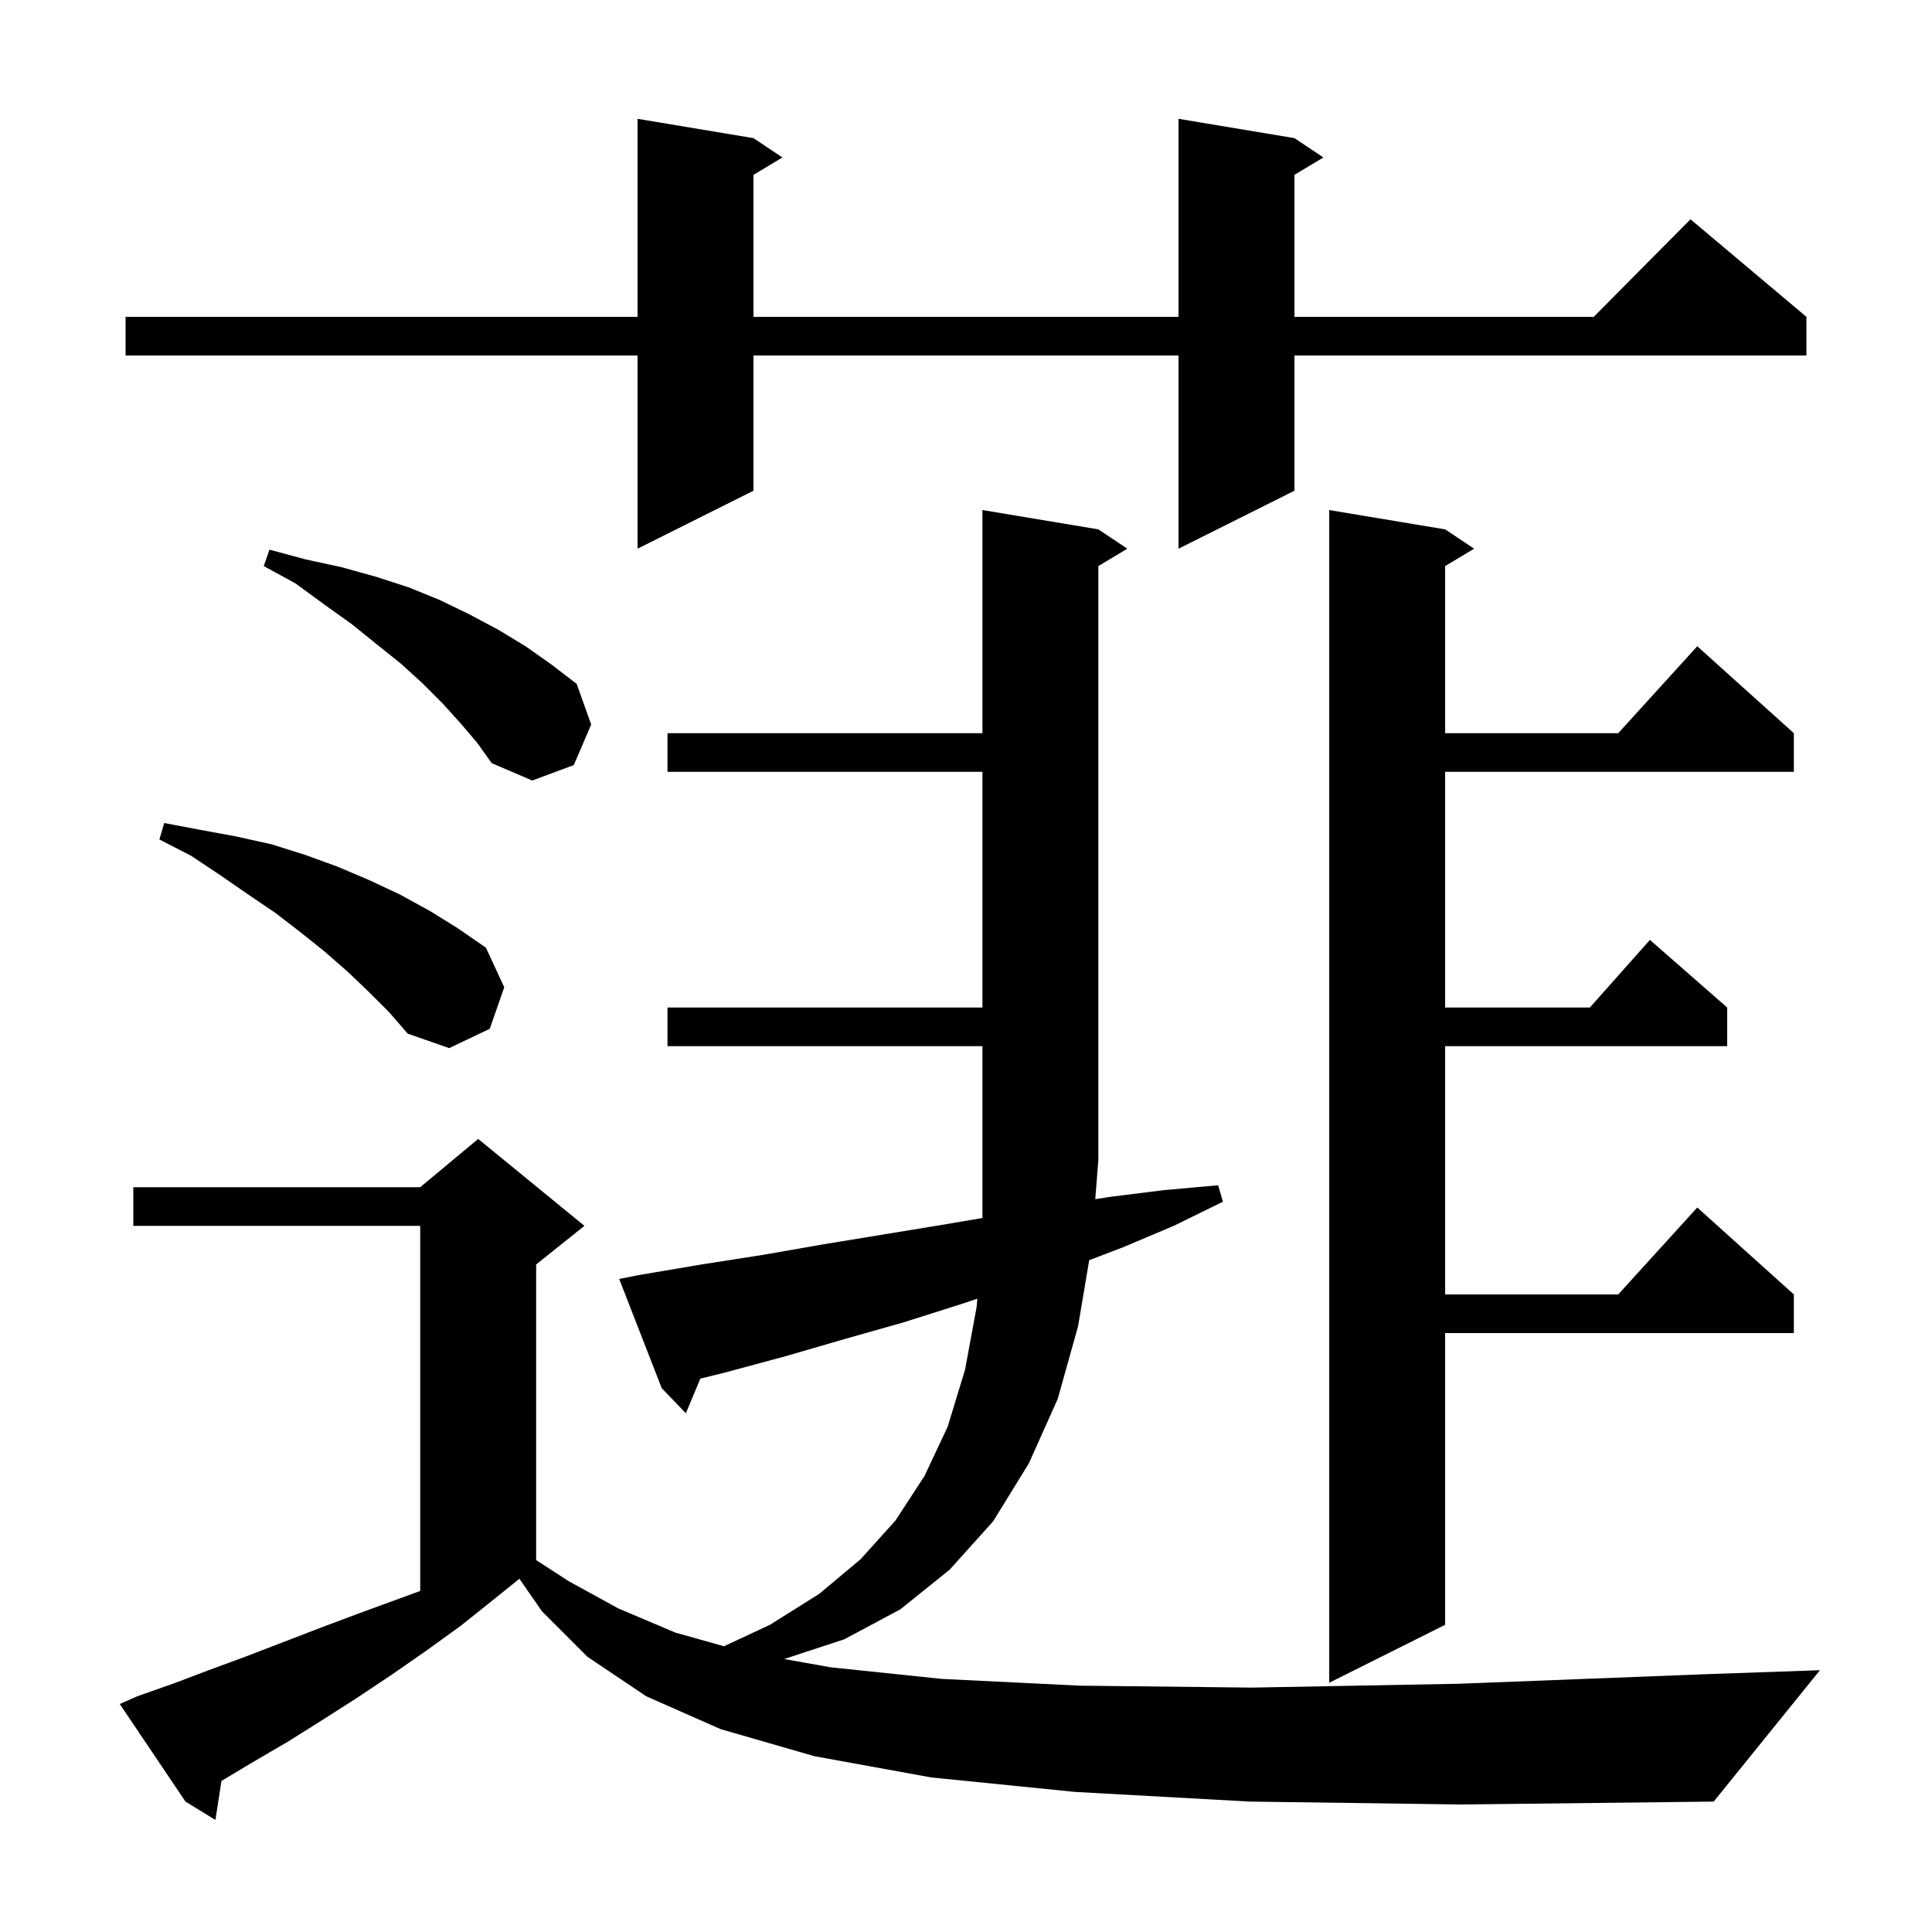 <svg xmlns="http://www.w3.org/2000/svg" xmlns:xlink="http://www.w3.org/1999/xlink" version="1.1" baseProfile="full" viewBox="0 0 200 200" width="200" height="200"><g fill="currentColor"><path d="M 129.4 186.5 L 111.3 185.5 L 96.4 184.0 L 84.3 181.8 L 74.6 179.0 L 66.9 175.6 L 60.8 171.5 L 56.1 166.8 L 53.768 163.431 L 51.2 165.5 L 47.7 168.3 L 44.1 170.9 L 40.5 173.4 L 36.9 175.8 L 33.3 178.1 L 29.8 180.3 L 26.2 182.4 L 22.925 184.365 L 22.3 188.4 L 19.2 186.5 L 12.4 176.4 L 14.2 175.6 L 17.9 174.3 L 21.6 172.9 L 25.4 171.5 L 33.2 168.5 L 37.2 167.0 L 43.5 164.695 L 43.5 126.9 L 13.8 126.9 L 13.8 122.9 L 43.5 122.9 L 49.5 117.9 L 60.5 126.9 L 55.5 130.9 L 55.5 161.5 L 58.9 163.7 L 64.0 166.5 L 69.9 169.0 L 74.942 170.42 L 79.7 168.2 L 84.8 165.0 L 89.1 161.4 L 92.7 157.4 L 95.7 152.8 L 98.1 147.7 L 99.9 141.8 L 101.1 135.3 L 101.171 134.443 L 99.5 135.0 L 93.5 136.9 L 87.5 138.6 L 81.3 140.4 L 75.0 142.1 L 72.498 142.716 L 71.0 146.3 L 68.5 143.7 L 64.1 132.4 L 66.1 132.0 L 72.6 130.9 L 79.0 129.9 L 85.3 128.8 L 97.5 126.8 L 101.7 126.088 L 101.7 108.3 L 69.1 108.3 L 69.1 104.3 L 101.7 104.3 L 101.7 79.9 L 69.1 79.9 L 69.1 75.9 L 101.7 75.9 L 101.7 52.8 L 113.7 54.8 L 116.7 56.8 L 113.7 58.6 L 113.7 120.1 L 113.382 124.14 L 114.9 123.9 L 120.5 123.2 L 126.1 122.7 L 126.6 124.4 L 121.5 126.9 L 116.3 129.1 L 112.755 130.454 L 111.6 137.3 L 109.5 144.8 L 106.5 151.5 L 102.8 157.5 L 98.3 162.5 L 93.2 166.6 L 87.4 169.7 L 81.176 171.742 L 86.0 172.6 L 97.5 173.8 L 111.8 174.5 L 129.6 174.7 L 151.1 174.3 L 176.9 173.3 L 188.4 172.9 L 177.4 186.5 L 151.3 186.8 Z M 149.6 54.8 L 152.6 56.8 L 149.6 58.6 L 149.6 75.9 L 167.518 75.9 L 175.7 66.9 L 185.7 75.9 L 185.7 79.9 L 149.6 79.9 L 149.6 104.3 L 164.578 104.3 L 170.8 97.3 L 178.8 104.3 L 178.8 108.3 L 149.6 108.3 L 149.6 134.0 L 167.518 134.0 L 175.7 125.0 L 185.7 134.0 L 185.7 138.0 L 149.6 138.0 L 149.6 168.2 L 137.6 174.2 L 137.6 52.8 Z M 38.2 102.7 L 36.0 100.6 L 33.6 98.5 L 31.1 96.5 L 28.5 94.5 L 25.7 92.6 L 22.8 90.6 L 19.8 88.6 L 16.5 86.9 L 17.0 85.2 L 20.7 85.9 L 24.5 86.6 L 28.1 87.4 L 31.6 88.5 L 34.9 89.7 L 38.2 91.1 L 41.4 92.6 L 44.5 94.3 L 47.4 96.1 L 50.3 98.1 L 52.2 102.2 L 50.7 106.5 L 46.5 108.5 L 42.2 107.0 L 40.3 104.8 Z M 47.7 74.9 L 45.8 72.8 L 43.7 70.7 L 41.5 68.7 L 39.0 66.7 L 36.4 64.6 L 33.6 62.6 L 30.6 60.4 L 27.3 58.6 L 27.9 56.9 L 31.6 57.9 L 35.3 58.7 L 38.9 59.7 L 42.3 60.8 L 45.5 62.1 L 48.6 63.6 L 51.6 65.2 L 54.4 66.9 L 57.1 68.8 L 59.7 70.8 L 61.2 75.0 L 59.4 79.2 L 55.1 80.8 L 50.9 79.0 L 49.4 76.9 Z M 134.0 14.3 L 137.0 16.3 L 134.0 18.1 L 134.0 32.8 L 164.983 32.8 L 175.0 22.7 L 187.0 32.8 L 187.0 36.8 L 134.0 36.8 L 134.0 50.8 L 122.0 56.8 L 122.0 36.8 L 78.0 36.8 L 78.0 50.8 L 66.0 56.8 L 66.0 36.8 L 13.0 36.8 L 13.0 32.8 L 66.0 32.8 L 66.0 12.3 L 78.0 14.3 L 81.0 16.3 L 78.0 18.1 L 78.0 32.8 L 122.0 32.8 L 122.0 12.3 Z "/></g></svg>